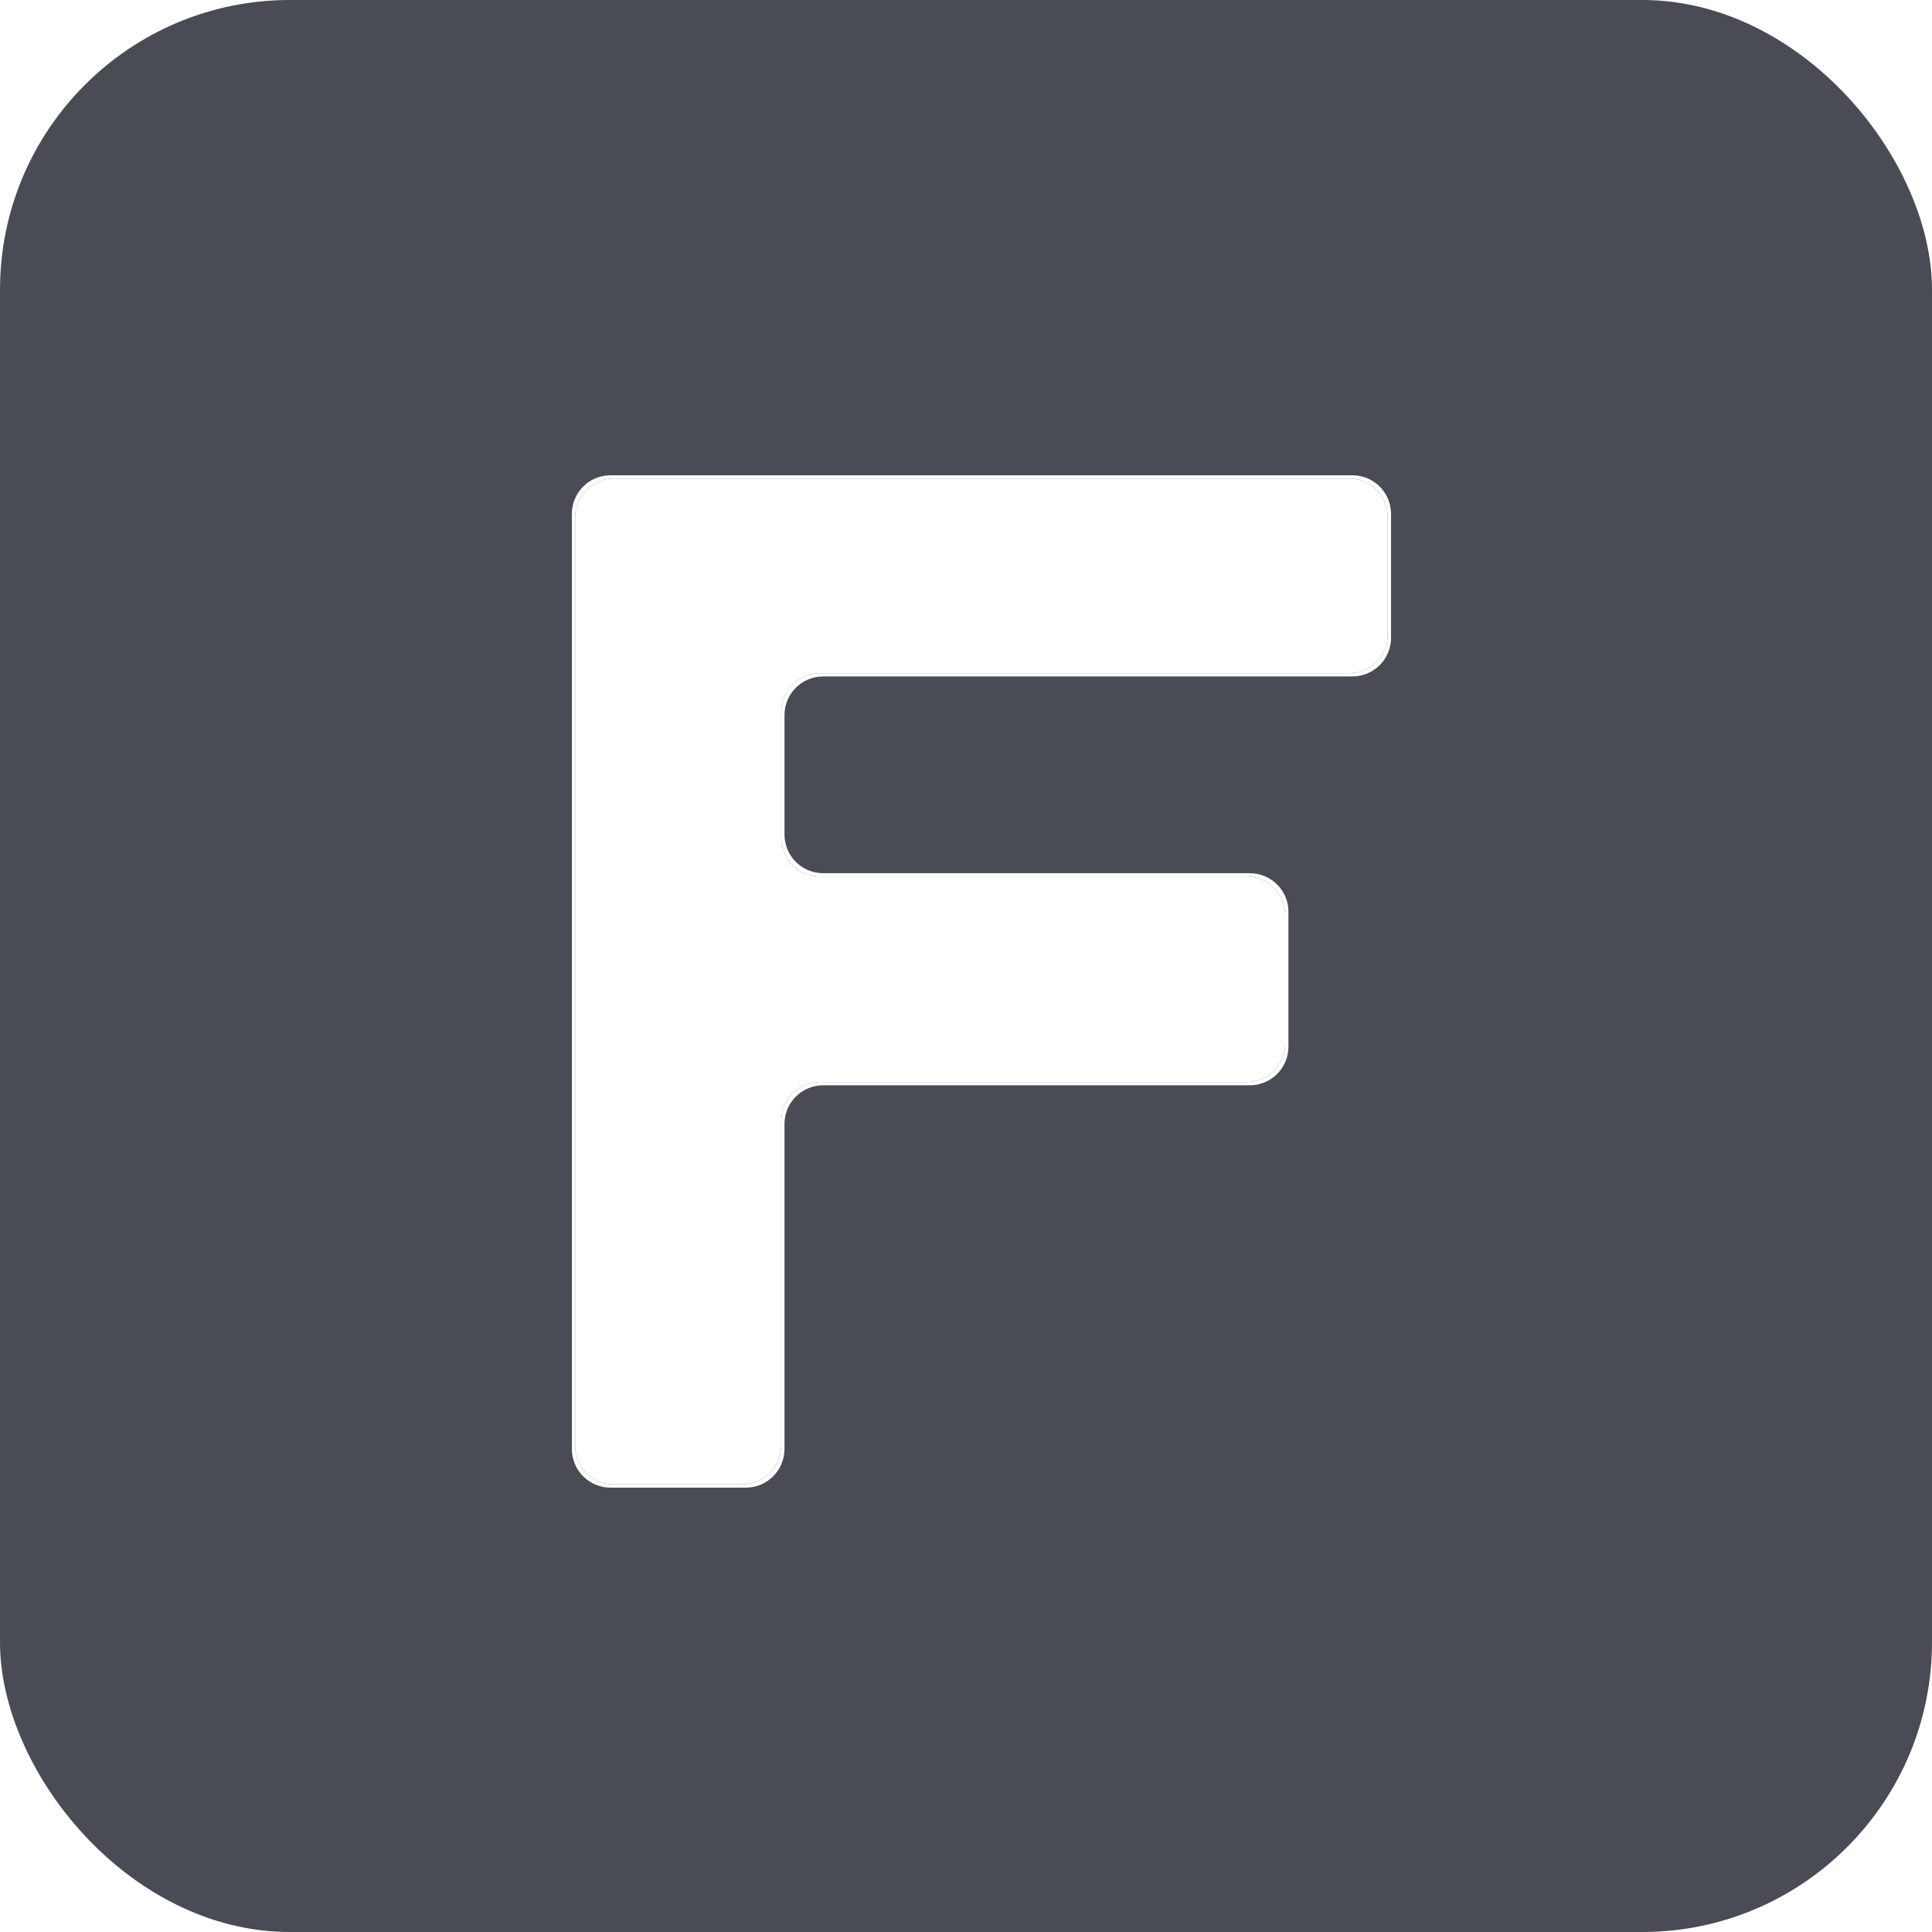 <svg xmlns="http://www.w3.org/2000/svg" version="1.1" xmlns:xlink="http://www.w3.org/1999/xlink" xmlns:svgjs="http://svgjs.dev/svgjs" width="1000" height="1000"><g clip-path="url(#SvgjsClipPath1075)"><rect width="1000" height="1000" fill="#ffffff"></rect><g transform="matrix(2,0,0,2,0,0)"><svg xmlns="http://www.w3.org/2000/svg" version="1.1" xmlns:xlink="http://www.w3.org/1999/xlink" xmlns:svgjs="http://svgjs.dev/svgjs" width="500" height="500"><svg width="500" height="500" viewBox="0 0 500 500" fill="none" xmlns="http://www.w3.org/2000/svg">
<rect width="500" height="500" fill="#494C55"></rect>
<g filter="url(#filter0_d_3_2)">
<path fill-rule="evenodd" clip-rule="evenodd" d="M144 129C144 123.477 148.477 119 154 119H346C351.523 119 356 123.477 356 129V161.064C356 166.587 351.523 171.064 346 171.064H209.025C203.502 171.064 199.025 175.541 199.025 181.064V211.983C199.025 217.506 203.502 221.983 209.025 221.983H319.447C324.97 221.983 329.447 226.46 329.447 231.983V266.872C329.447 272.395 324.97 276.872 319.447 276.872H209.025C203.502 276.872 199.025 281.349 199.025 286.872V371C199.025 376.523 194.548 381 189.025 381H154C148.477 381 144 376.523 144 371V129ZM154.843 119.84C149.32 119.84 144.843 124.317 144.843 129.84V370.16C144.843 375.683 149.32 380.16 154.843 380.16H188.182C193.705 380.16 198.182 375.683 198.182 370.16V286.032C198.182 280.509 202.659 276.032 208.182 276.032H318.604C324.127 276.032 328.604 271.555 328.604 266.032V232.823C328.604 227.3 324.127 222.823 318.604 222.823H208.182C202.659 222.823 198.182 218.346 198.182 212.823V180.224C198.182 174.702 202.659 170.224 208.182 170.224H345.157C350.68 170.224 355.157 165.747 355.157 160.224V129.84C355.157 124.317 350.68 119.84 345.157 119.84H154.843Z" fill="white"></path>
<path d="M154.843 380.16C149.32 380.16 144.843 375.683 144.843 370.16V129.84C144.843 124.317 149.32 119.84 154.843 119.84H345.157C350.68 119.84 355.157 124.317 355.157 129.84V160.224C355.157 165.747 350.68 170.224 345.157 170.224H208.182C202.659 170.224 198.182 174.702 198.182 180.224V212.823C198.182 218.346 202.659 222.823 208.182 222.823H318.604C324.127 222.823 328.604 227.3 328.604 232.823V266.032C328.604 271.555 324.127 276.032 318.604 276.032H208.182C202.659 276.032 198.182 280.509 198.182 286.032V370.16C198.182 375.683 193.705 380.16 188.182 380.16H154.843Z" fill="white"></path>
</g>
<defs>
<filter id="filter0_d_3_2" x="144" y="119" width="220" height="270" filterUnits="userSpaceOnUse" color-interpolation-filters="sRGB">
<feFlood flood-opacity="0" result="BackgroundImageFix"></feFlood>
<feColorMatrix in="SourceAlpha" type="matrix" values="0 0 0 0 0 0 0 0 0 0 0 0 0 0 0 0 0 0 127 0" result="hardAlpha"></feColorMatrix>
<feOffset dx="4" dy="4"></feOffset>
<feGaussianBlur stdDeviation="2"></feGaussianBlur>
<feComposite in2="hardAlpha" operator="out"></feComposite>
<feColorMatrix type="matrix" values="0 0 0 0 0 0 0 0 0 0 0 0 0 0 0 0 0 0 1 0"></feColorMatrix>
<feBlend mode="normal" in2="BackgroundImageFix" result="effect1_dropShadow_3_2"></feBlend>
<feBlend mode="normal" in="SourceGraphic" in2="effect1_dropShadow_3_2" result="shape"></feBlend>
</filter>
<clipPath id="SvgjsClipPath1075"><rect width="1000" height="1000" x="0" y="0" rx="150" ry="150"></rect></clipPath></defs>
</svg></svg></g></g></svg>